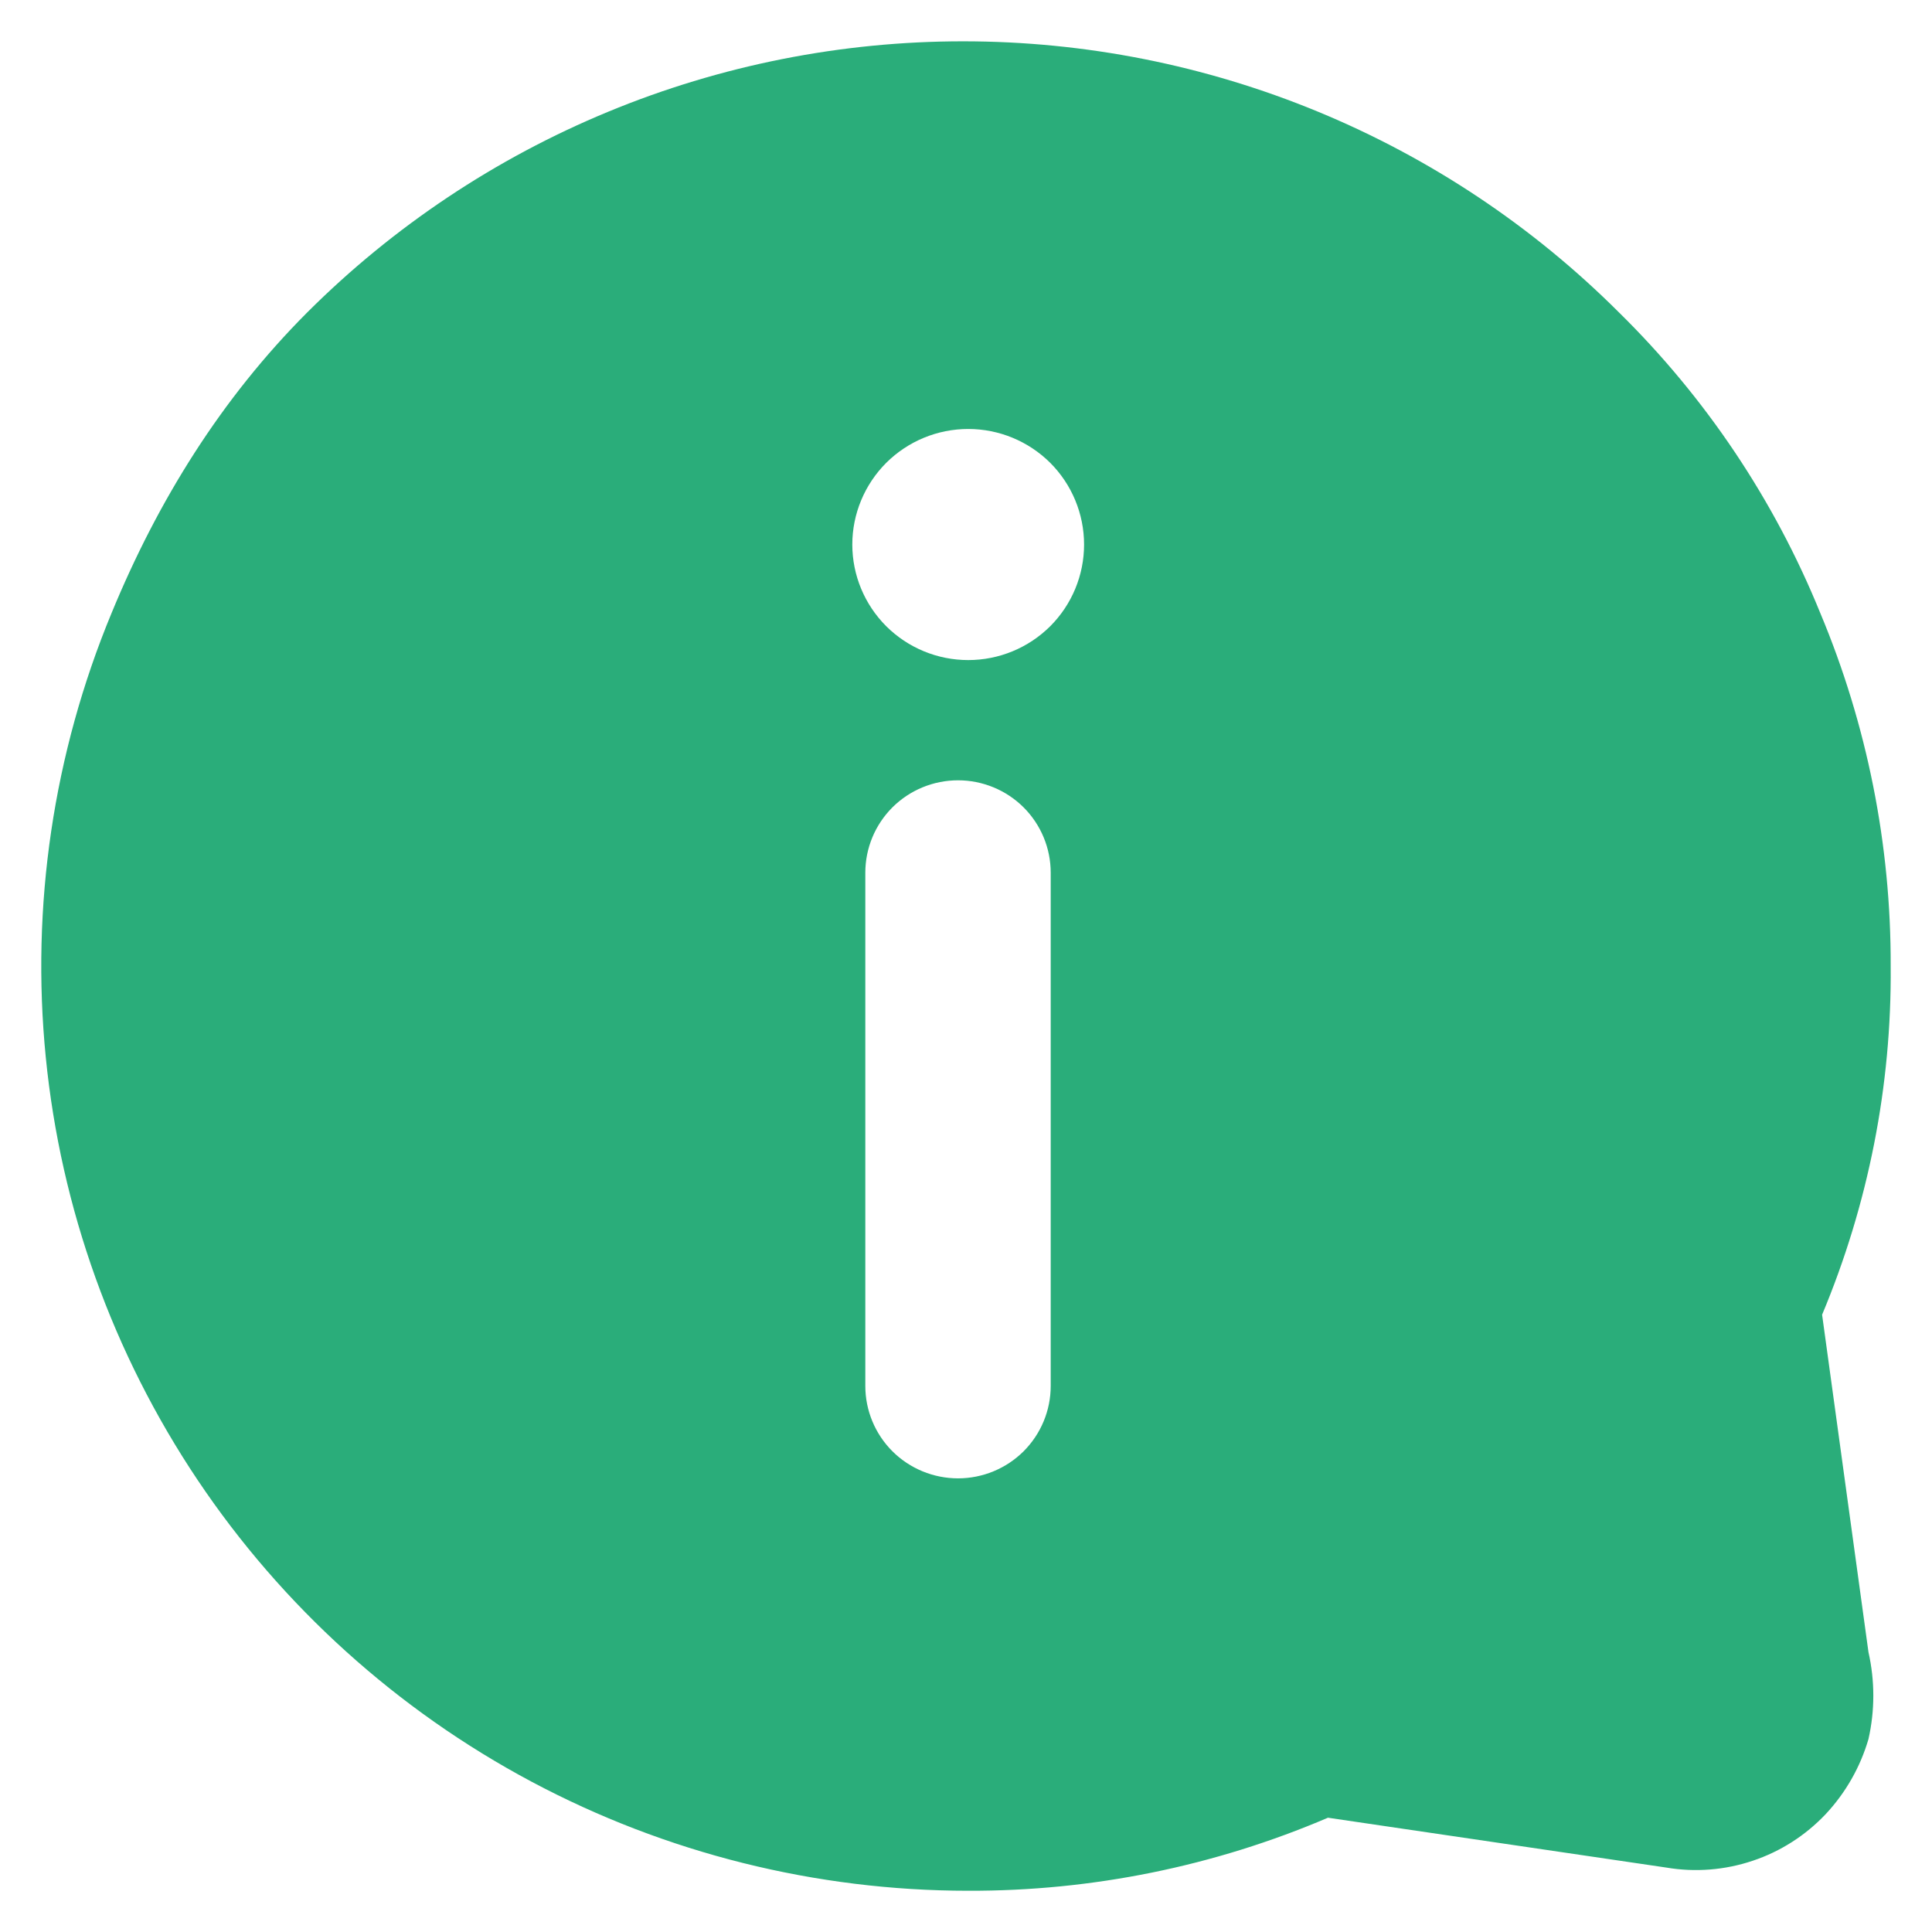 <svg width="26" height="26" viewBox="0 0 26 26" fill="none" xmlns="http://www.w3.org/2000/svg">
<path d="M1.502 8.249C2.125 6.737 2.978 5.363 4.134 4.205C5.293 3.048 6.669 2.13 8.184 1.504C9.698 0.878 11.322 0.556 12.961 0.556C14.601 0.556 16.224 0.878 17.739 1.504C19.254 2.13 20.63 3.048 21.788 4.205C22.958 5.355 23.879 6.731 24.496 8.249C25.127 9.754 25.449 11.37 25.444 13.002C25.458 14.612 25.143 16.207 24.521 17.693L25.145 22.234C25.232 22.62 25.232 23.019 25.145 23.404C25.035 23.78 24.839 24.125 24.571 24.412C24.3 24.699 23.963 24.916 23.588 25.041C23.214 25.167 22.814 25.199 22.425 25.133L17.871 24.462C16.341 25.116 14.694 25.45 13.03 25.445C10.979 25.444 8.96 24.94 7.151 23.976C5.343 23.012 3.8 21.618 2.66 19.918C1.52 18.217 0.818 16.263 0.616 14.228C0.414 12.193 0.718 10.139 1.502 8.249ZM11.645 18.651C11.645 18.981 11.776 19.297 12.01 19.531C12.244 19.764 12.562 19.895 12.893 19.895C13.223 19.895 13.541 19.764 13.775 19.531C14.009 19.297 14.14 18.981 14.14 18.651V11.745C14.14 11.415 14.009 11.099 13.775 10.865C13.541 10.632 13.223 10.501 12.893 10.501C12.562 10.501 12.244 10.632 12.01 10.865C11.776 11.099 11.645 11.415 11.645 11.745V18.651ZM13.03 8.883C13.444 8.883 13.84 8.719 14.133 8.428C14.425 8.136 14.589 7.741 14.589 7.328C14.589 6.916 14.425 6.52 14.133 6.228C13.84 5.937 13.444 5.773 13.03 5.773C12.616 5.773 12.22 5.937 11.927 6.228C11.635 6.52 11.47 6.916 11.47 7.328C11.47 7.741 11.635 8.136 11.927 8.428C12.22 8.719 12.616 8.883 13.03 8.883Z" fill="#2AAD7A"/>
</svg>
